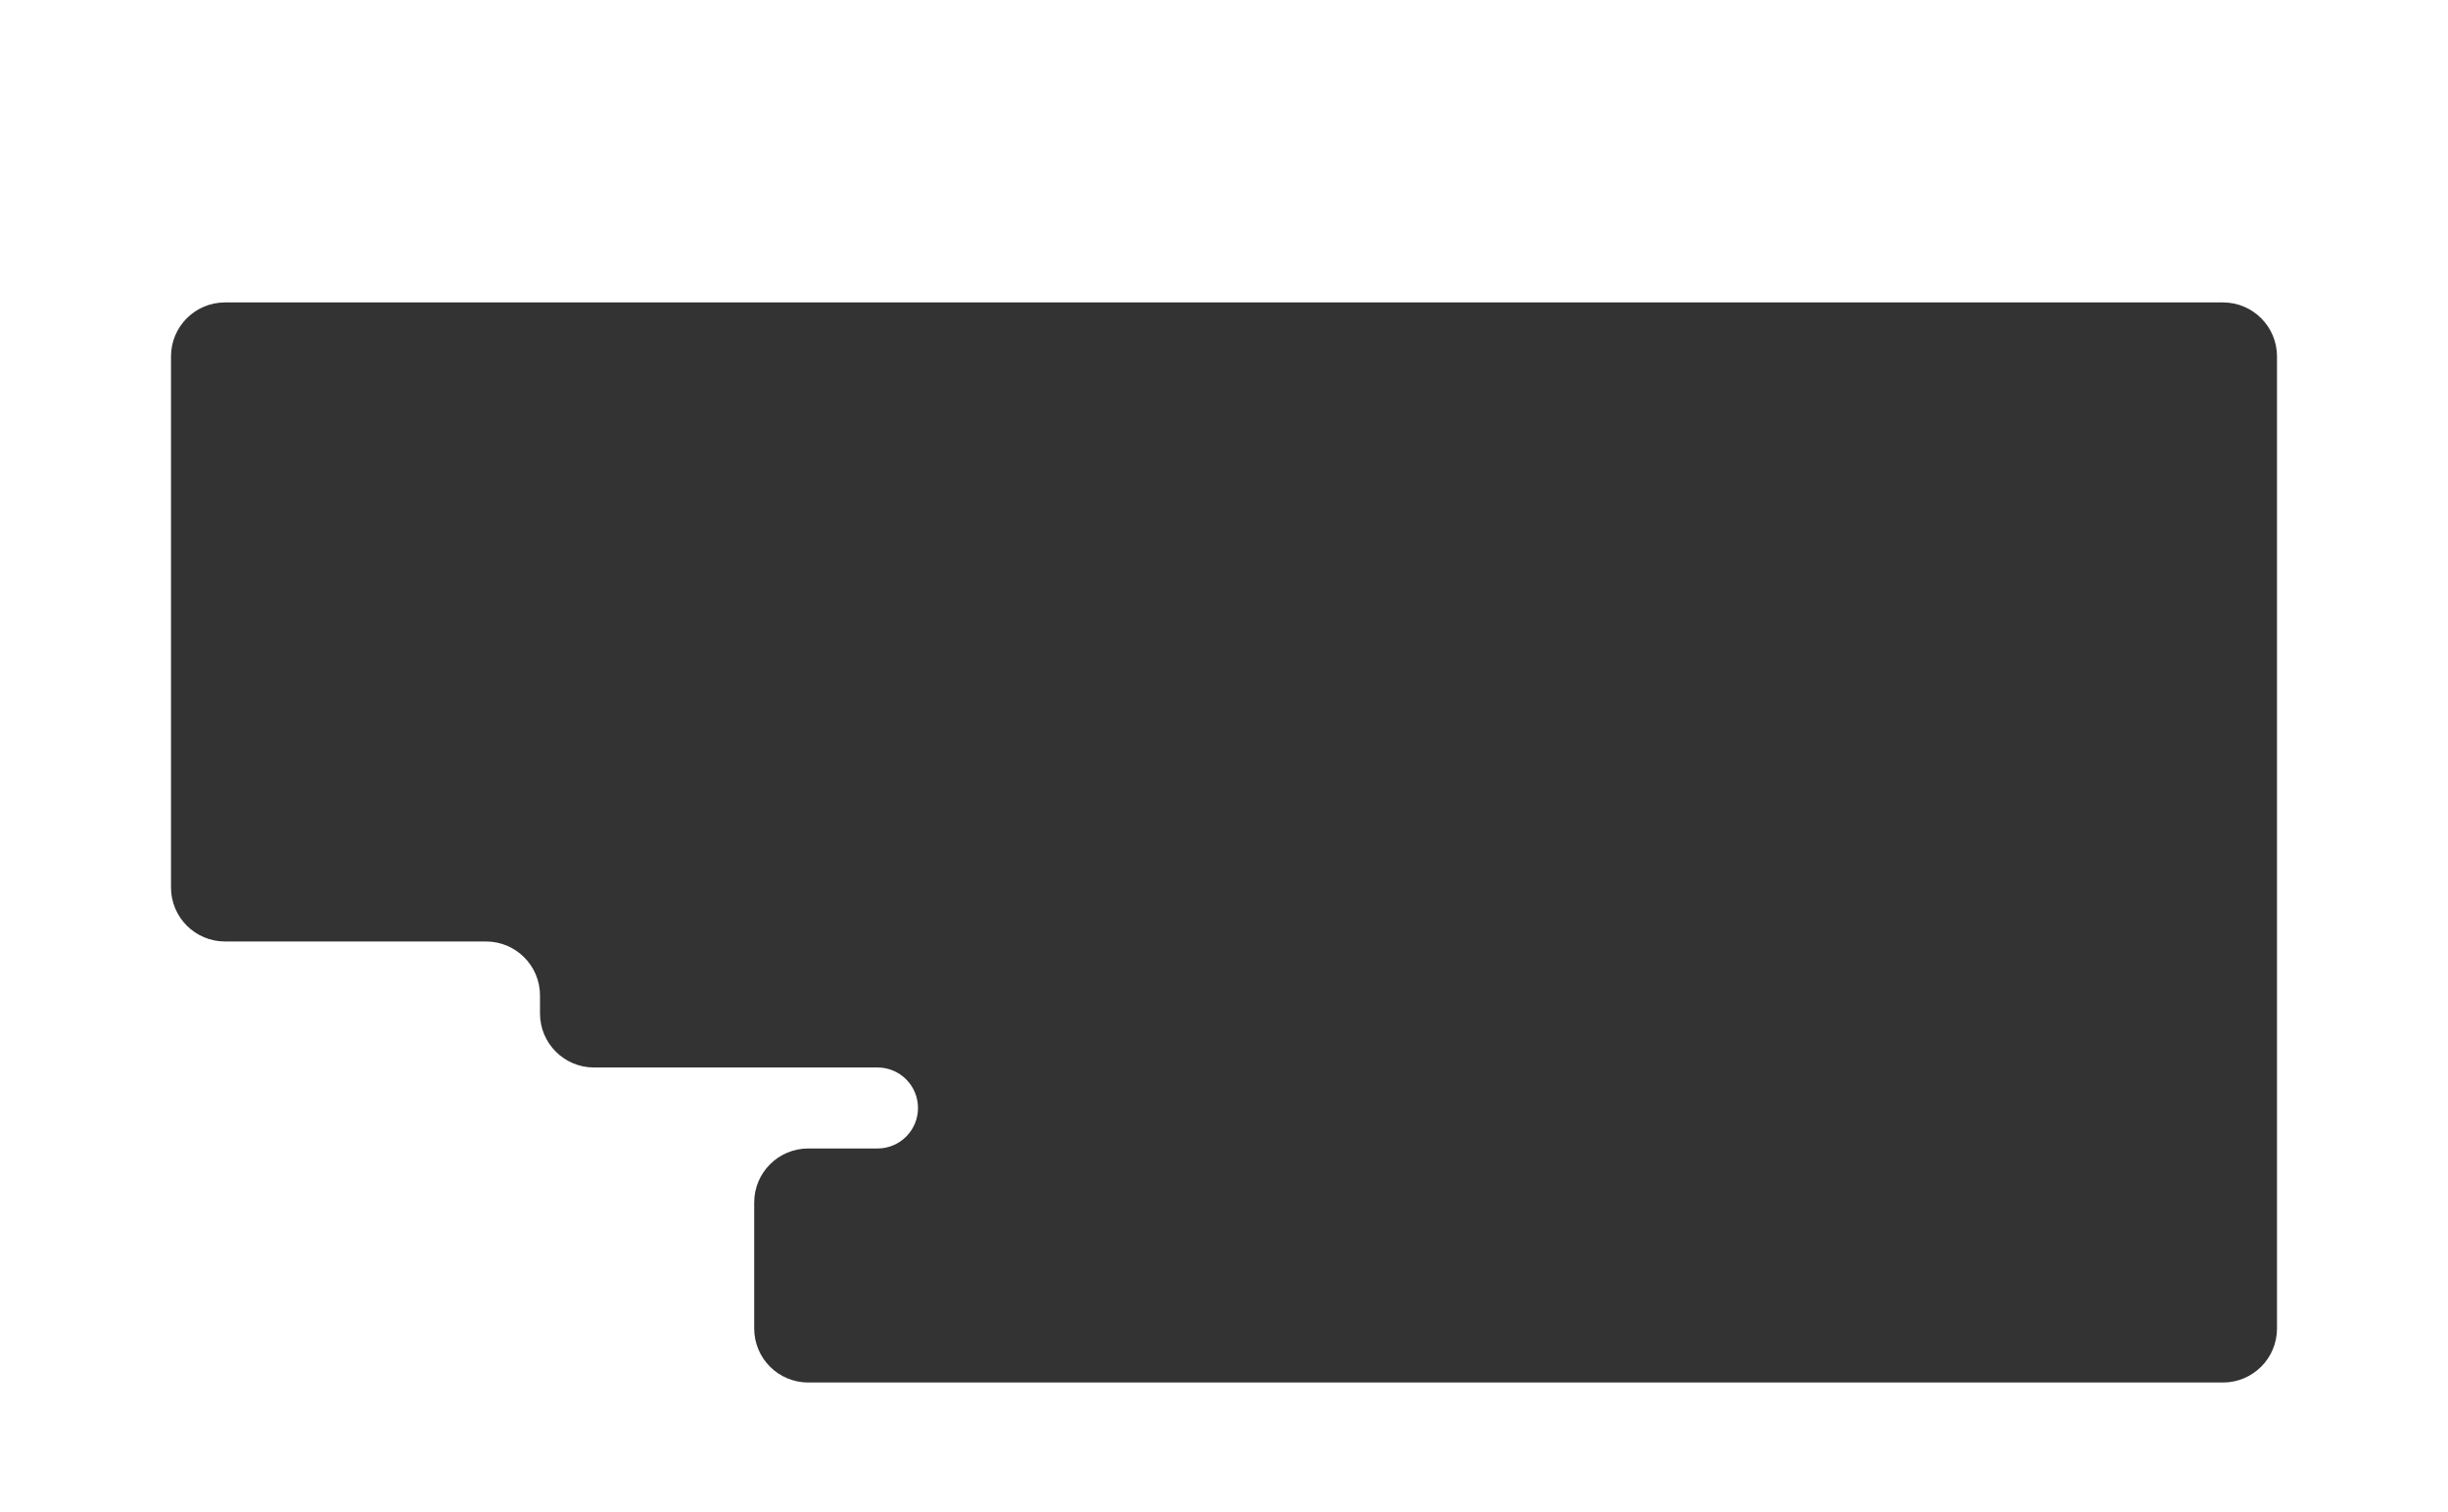 <?xml version="1.0" encoding="UTF-8"?> <svg xmlns="http://www.w3.org/2000/svg" width="1360" height="840" viewBox="0 0 1360 840" fill="none"><rect x="0" y="0" width="1360" height="840" fill="#333333" stroke="none"/> <path fill-rule="evenodd" clip-rule="evenodd" d="M1360 0H0V840H1360V0ZM125 168C108.431 168 95 181.431 95 198V493C95 509.569 108.431 523 125 523H270C286.569 523 300 536.431 300 553V563C300 579.569 313.431 593 330 593H487.5C499.926 593 510 603.074 510 615.5C510 627.926 499.926 638 487.5 638H449C432.431 638 419 651.431 419 668V738C419 754.569 432.431 768 449 768H1235C1251.57 768 1265 754.569 1265 738V198C1265 181.431 1251.57 168 1235 168H125Z" fill="white"></path> </svg> 